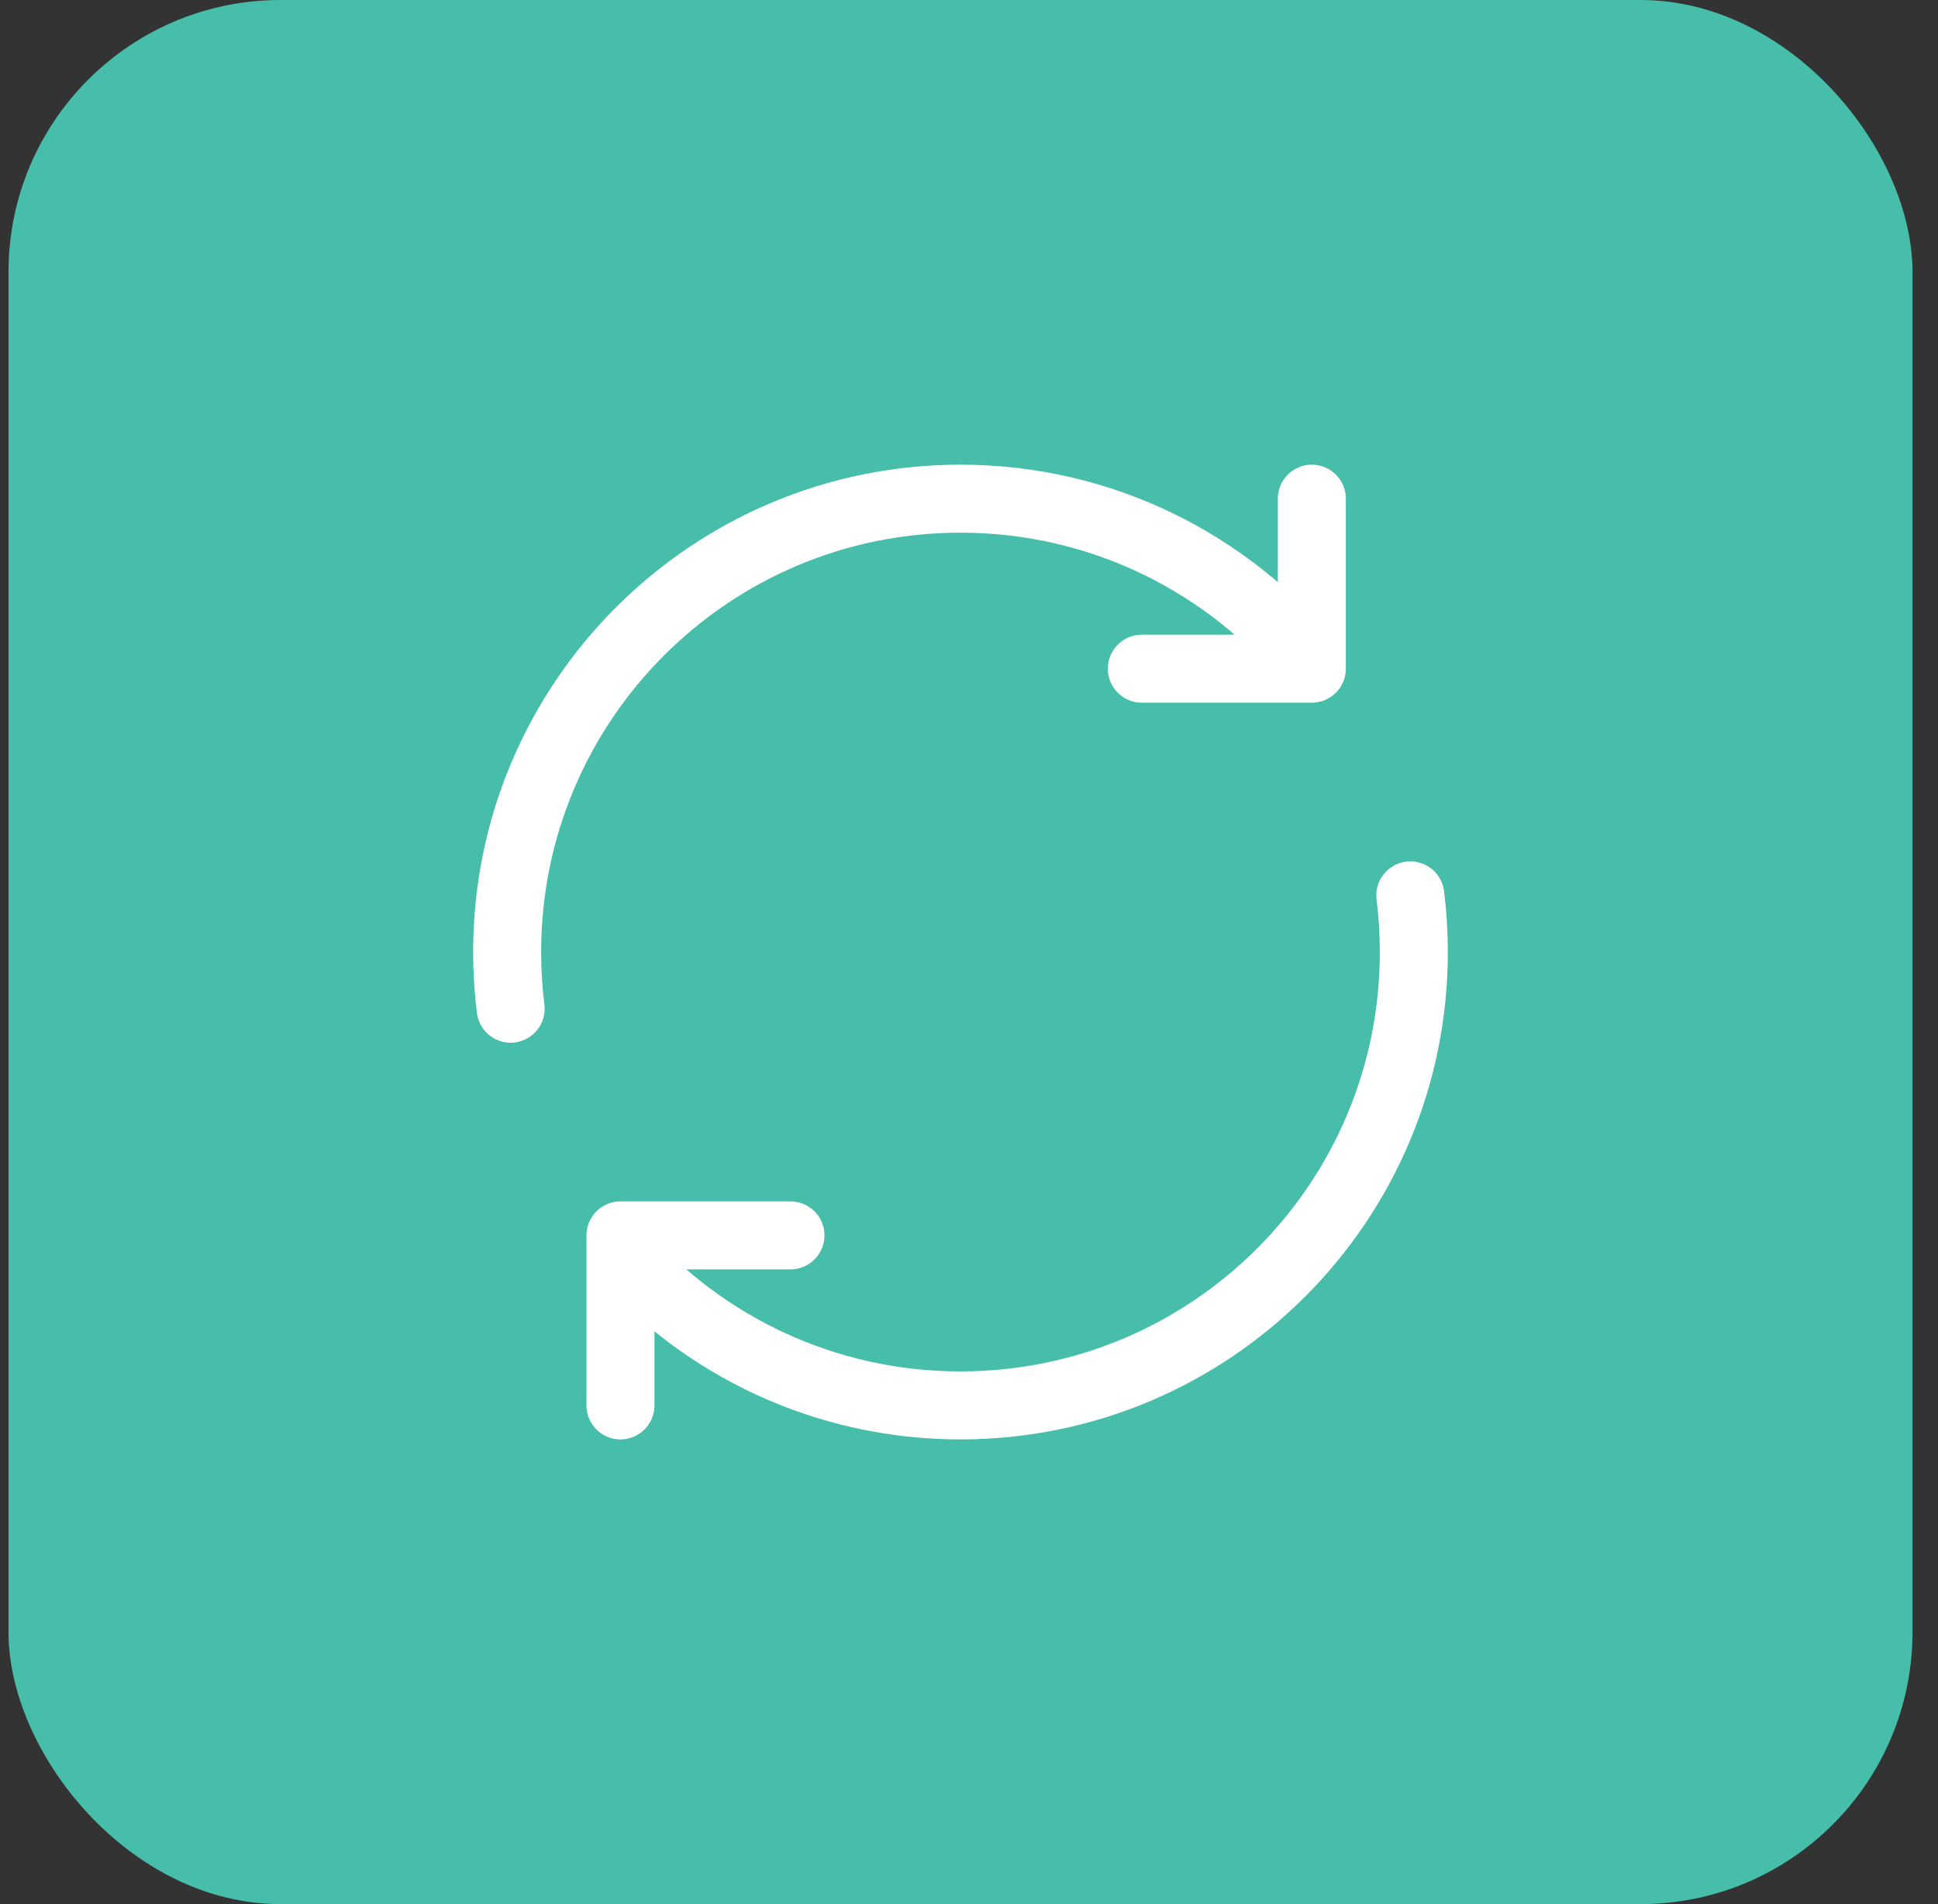 <svg width="57" height="56" viewBox="0 0 57 56" fill="none" xmlns="http://www.w3.org/2000/svg">
<rect x="0" y="0" width="57" height="56" fill="#333333" stroke="none"/>
<rect x="0.25" width="56" height="56" rx="8" fill="#46BEAA"/>
<path d="M15.019 29.666C14.951 29.12 14.916 28.564 14.916 28C14.916 20.636 20.886 14.666 28.249 14.666C32.417 14.666 36.138 16.579 38.583 19.573M41.48 26.333C41.548 26.879 41.583 27.435 41.583 28C41.583 35.364 35.613 41.333 28.249 41.333C24.267 41.333 20.692 39.587 18.249 36.819M23.249 36.333H18.249V36.819M38.583 14.666V19.573M38.583 19.573V19.666L33.583 19.666M18.249 41.333V36.819" stroke="white" stroke-width="2" stroke-linecap="round" stroke-linejoin="round"/>
</svg>
